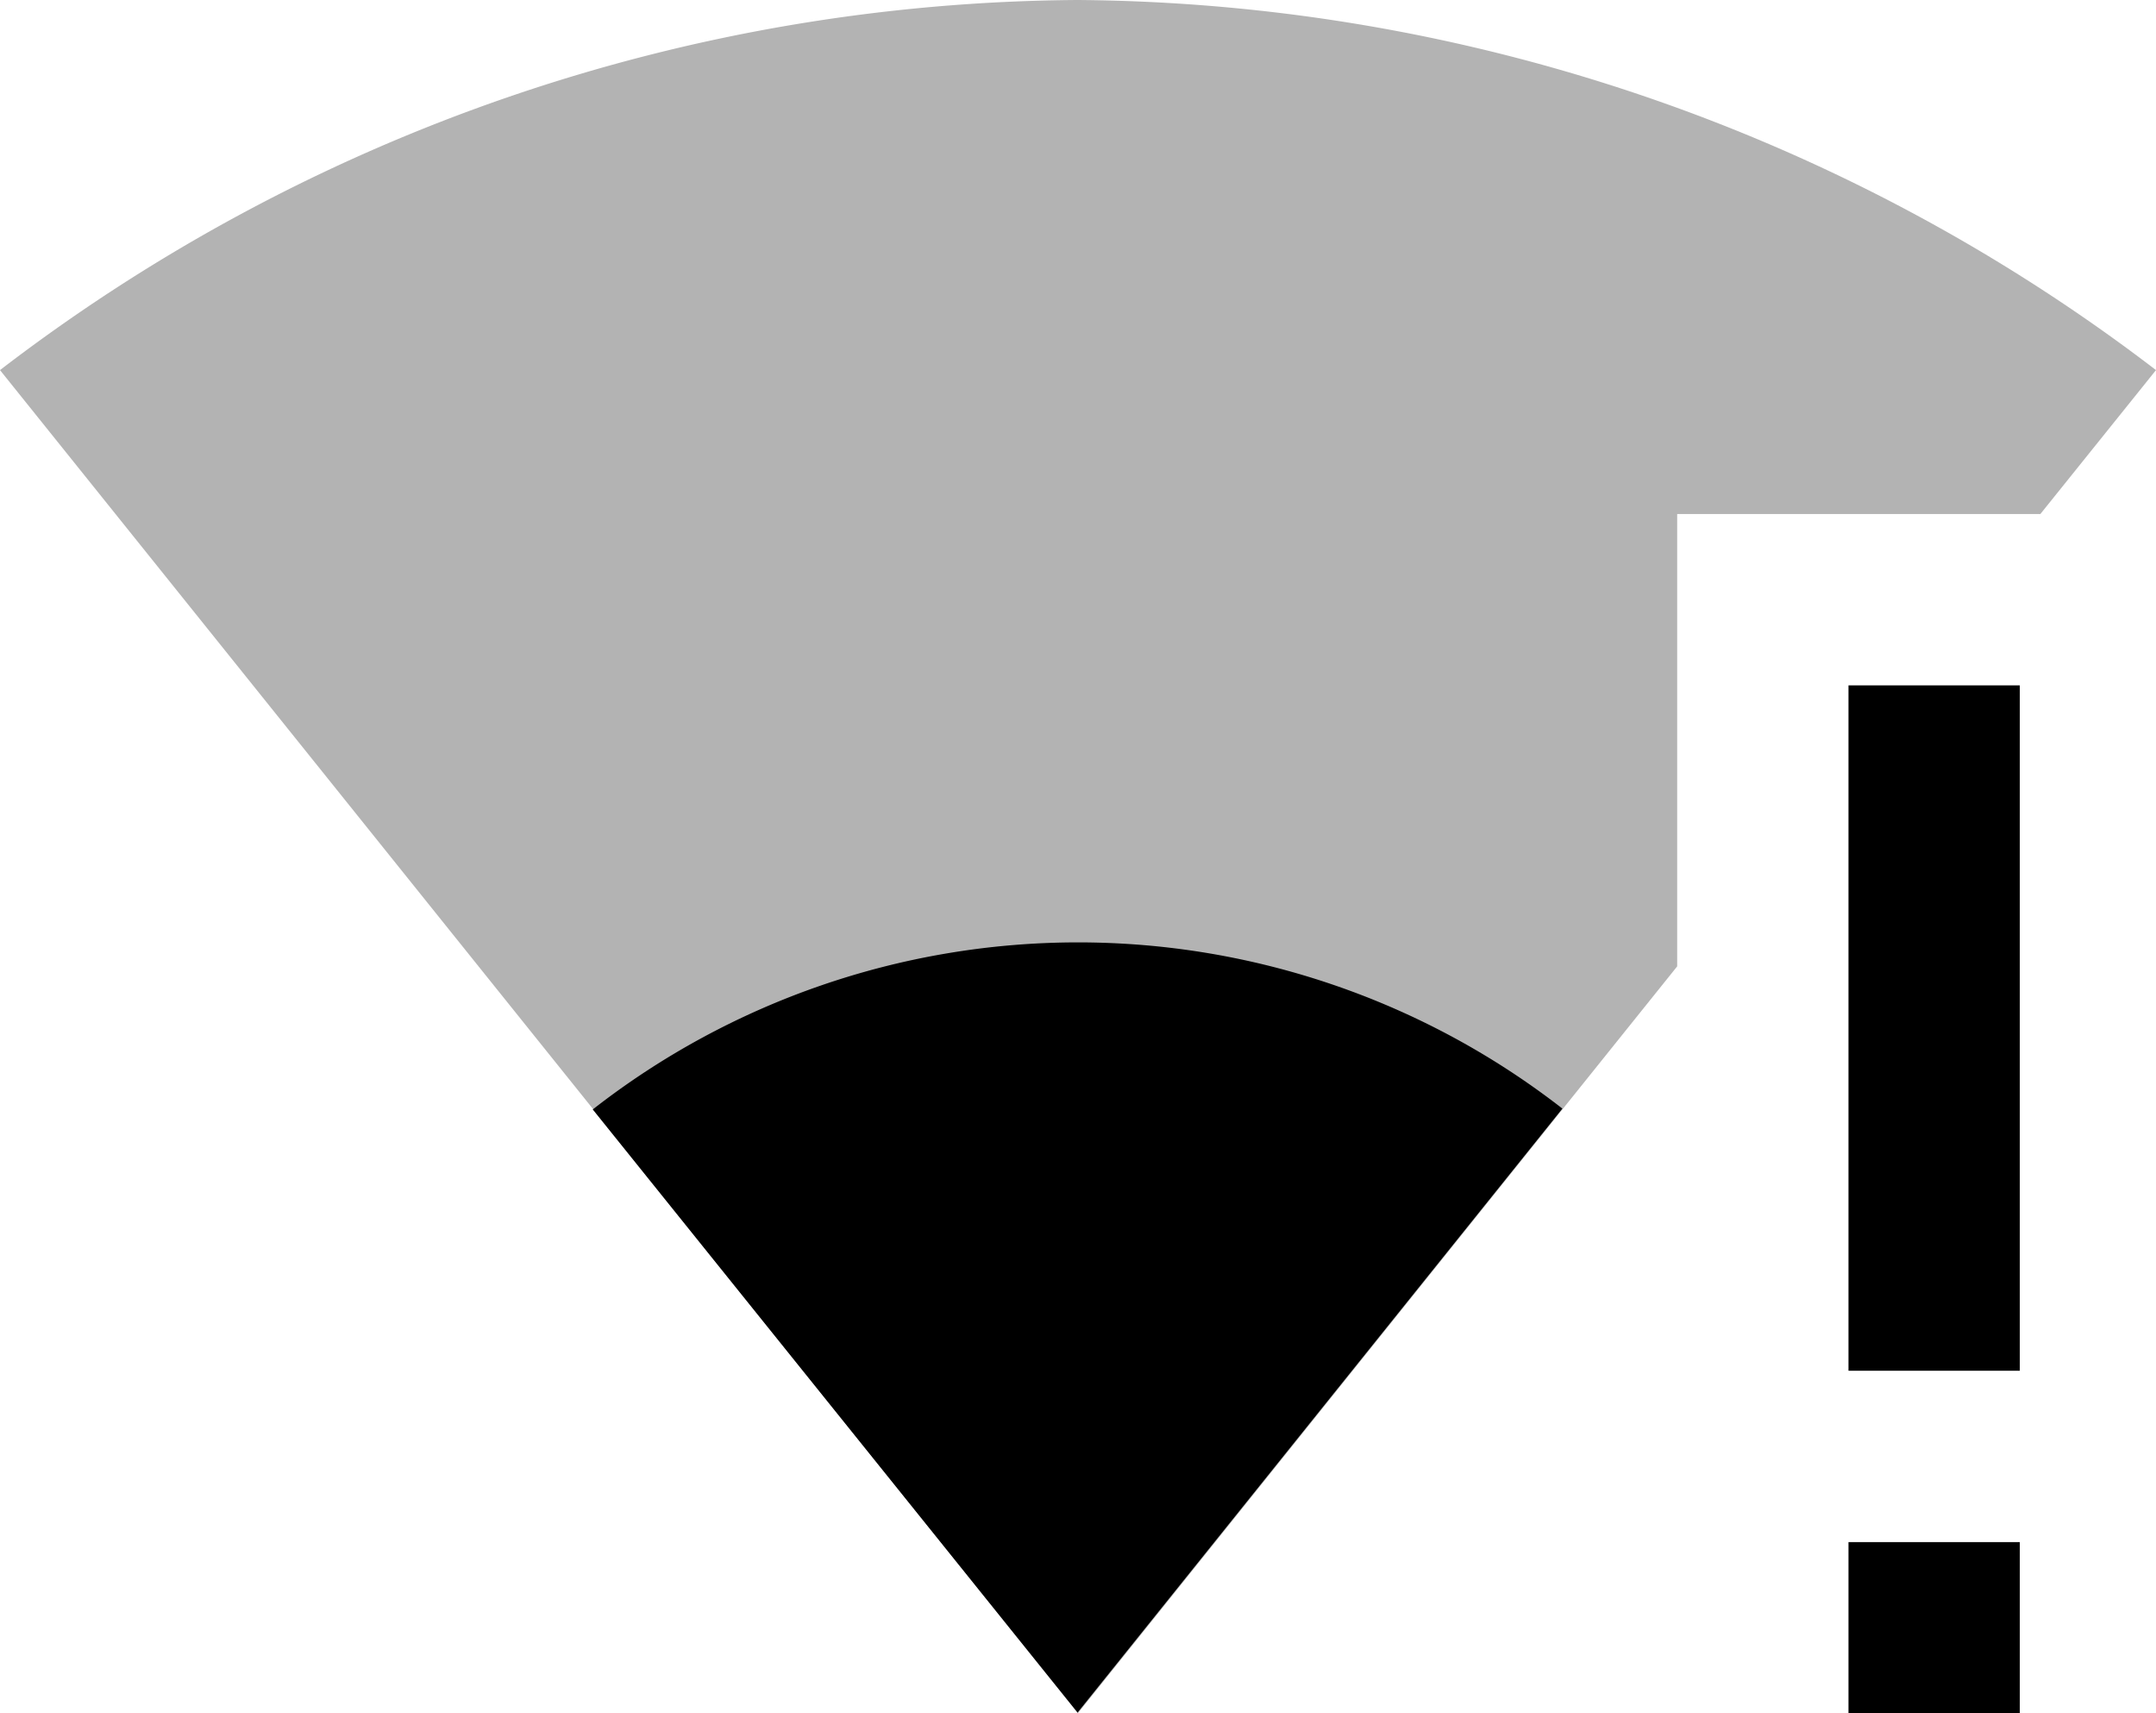 <?xml version="1.0" encoding="UTF-8"?> <svg xmlns="http://www.w3.org/2000/svg" width="37.755" height="30" viewBox="0 0 37.755 30"><g id="Internet_Service_Providers" data-name="Internet Service Providers" transform="translate(-0.63 -3)"><path id="Internet_Service_Providers-2" data-name="Internet Service Providers" d="M36.36,12l2.025-2.52A31.44,31.44,0,0,0,19.5,3,31.324,31.324,0,0,0,.63,9.48L19.485,32.97,19.5,33l.015-.015L30,19.92V12Z" fill="rgba(0,0,0,0.3)"></path><path id="Path_82" data-name="Path 82" d="M11.01,22.425l8.49,10.56v0L27.99,22.41a13.812,13.812,0,0,0-16.98.015ZM33,33h3V30H33Zm0-18V27h3V15Z"></path></g></svg> 